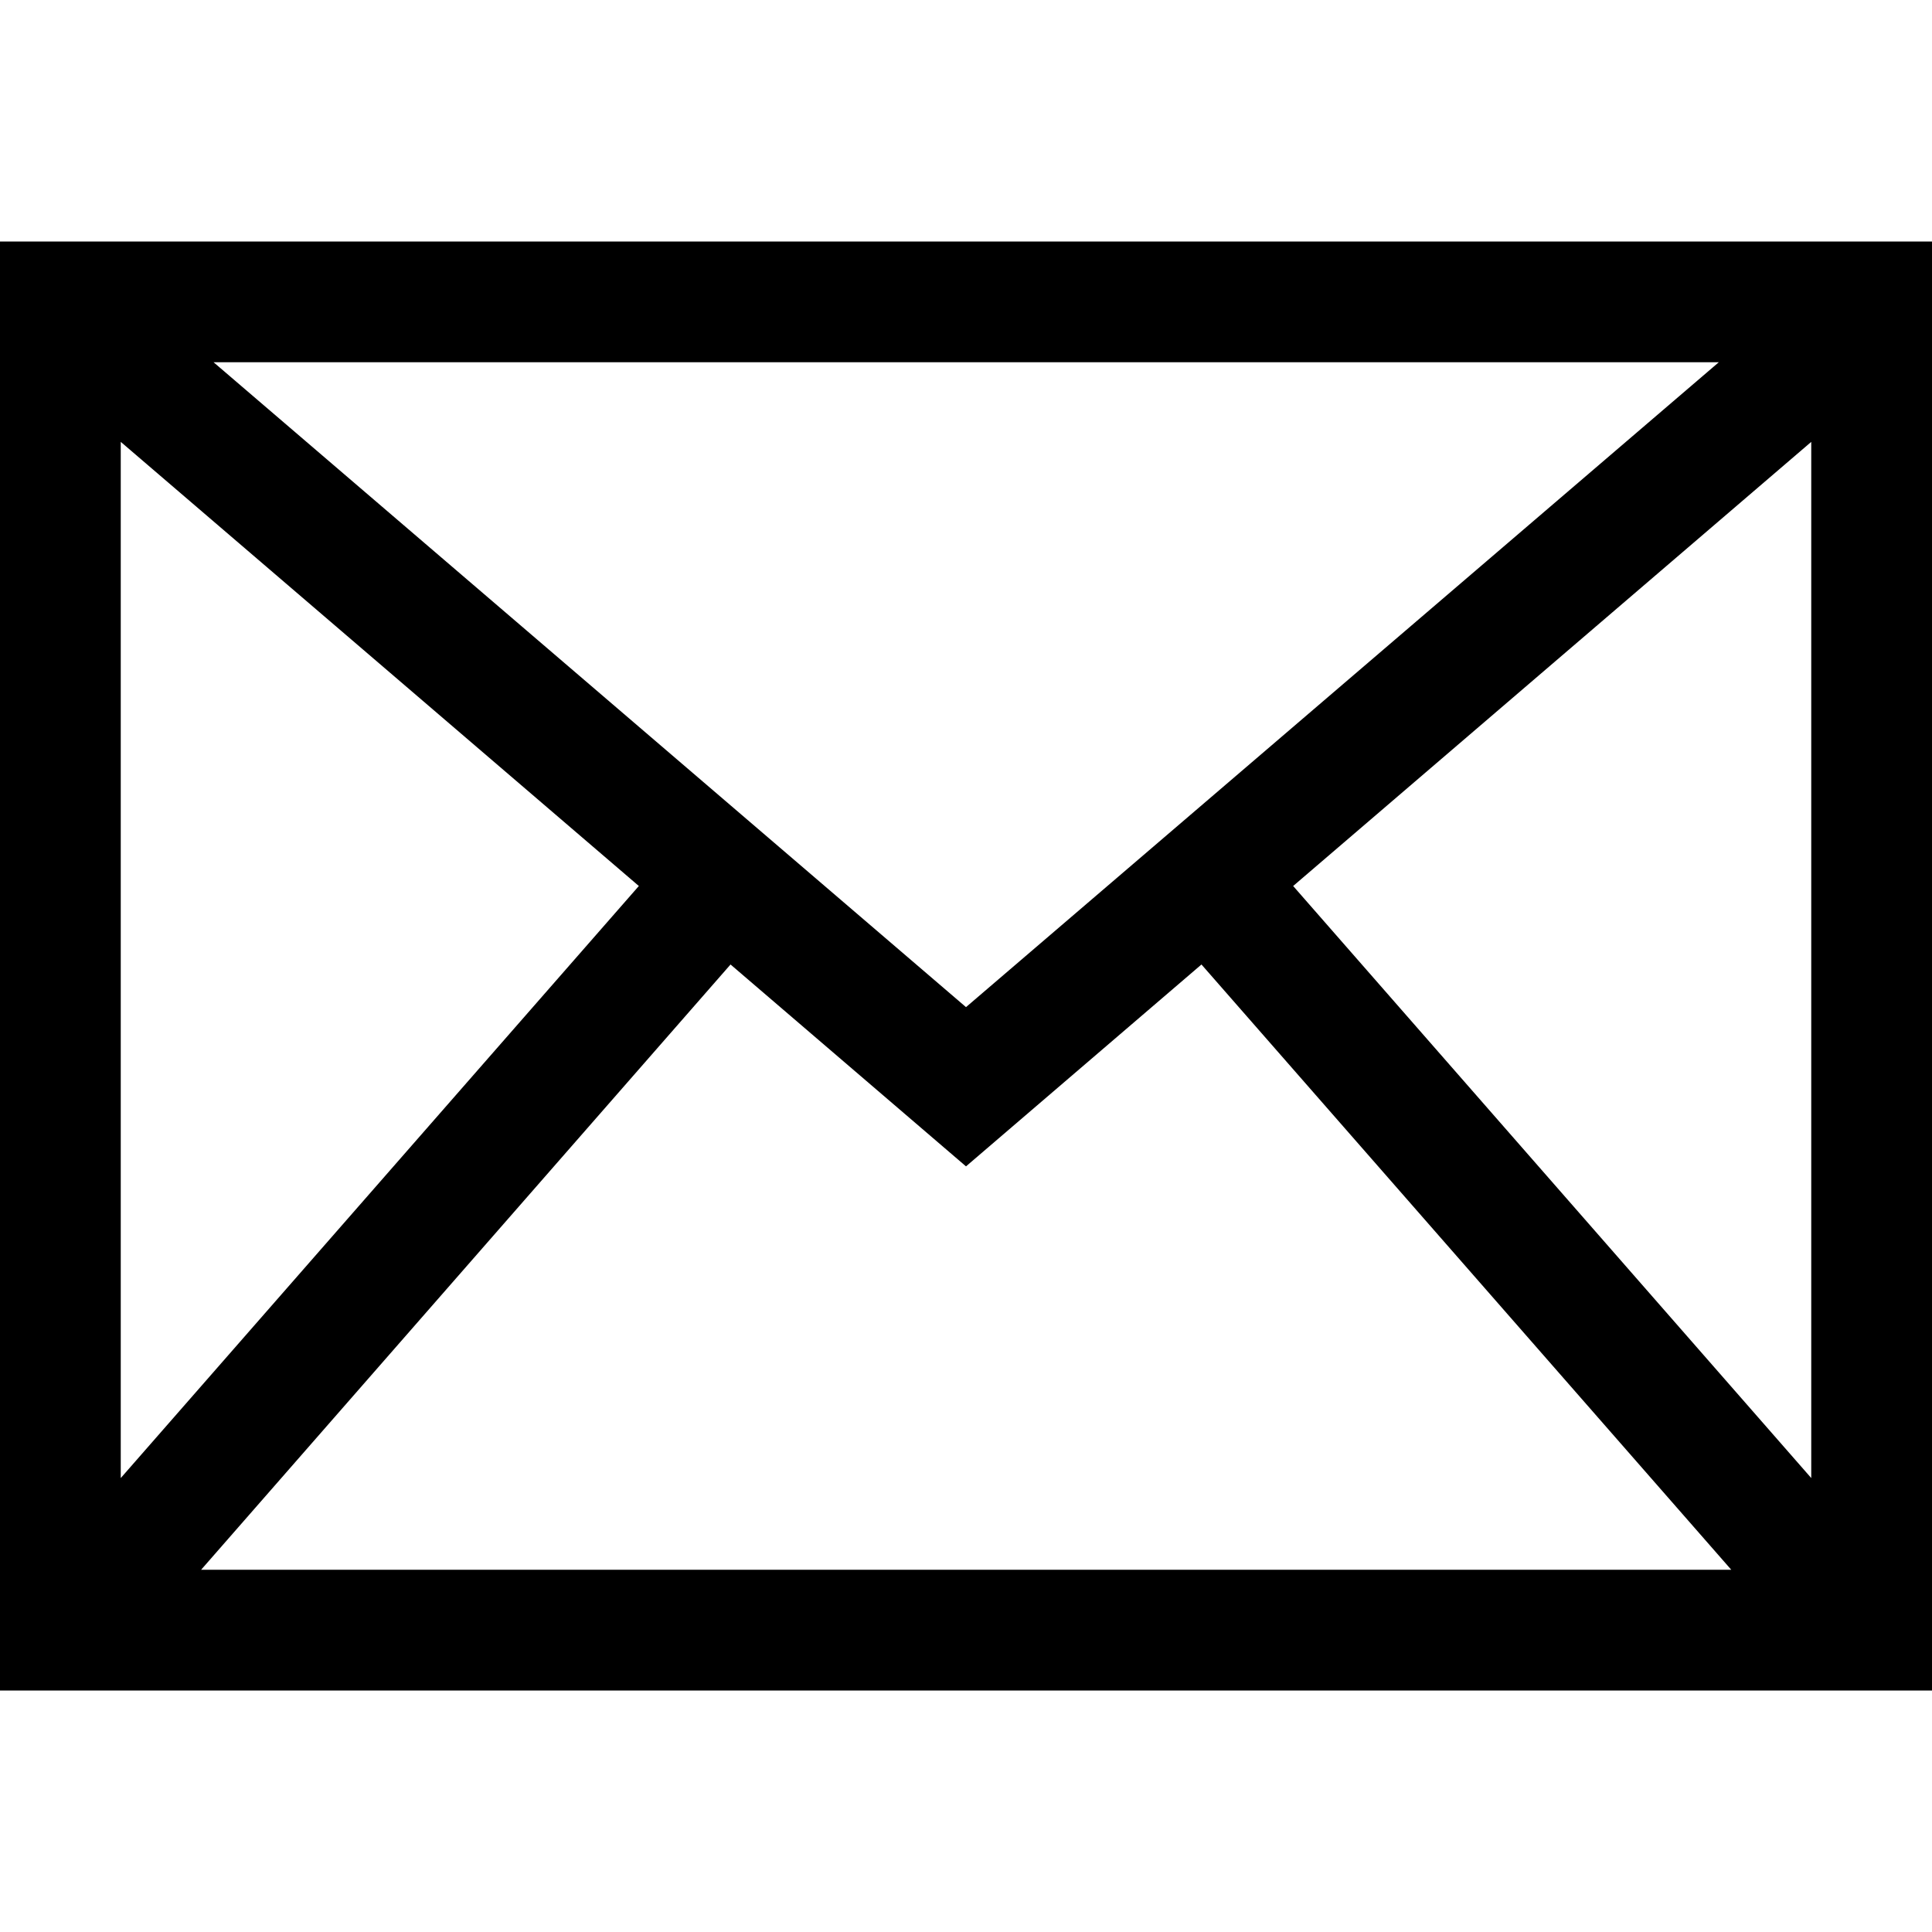 <?xml version="1.0" encoding="utf-8"?>
<!-- Generator: Adobe Illustrator 23.0.3, SVG Export Plug-In . SVG Version: 6.00 Build 0)  -->
<svg version="1.1" id="Capa_1" xmlns="http://www.w3.org/2000/svg" xmlns:xlink="http://www.w3.org/1999/xlink" x="0px" y="0px"
	 viewBox="0 0 512 512" style="enable-background:new 0 0 512 512;" xml:space="preserve">
<style type="text/css">
	.st0{fill:hsla(169, 62%, 72%, 1);}
</style>
<g>
	<path class="st0" d="M0,64v384h512V64H0z M256,266.9L56.6,96h398.9L256,266.9z M256,309.1l62.4-53.5L458.8,416H53.3l140.3-160.4
		L256,309.1z M480,391.7L342.7,234.8L480,117.1V391.7z M169.3,234.8L32,391.7V117.1L169.3,234.8z"/>
</g>
</svg>
